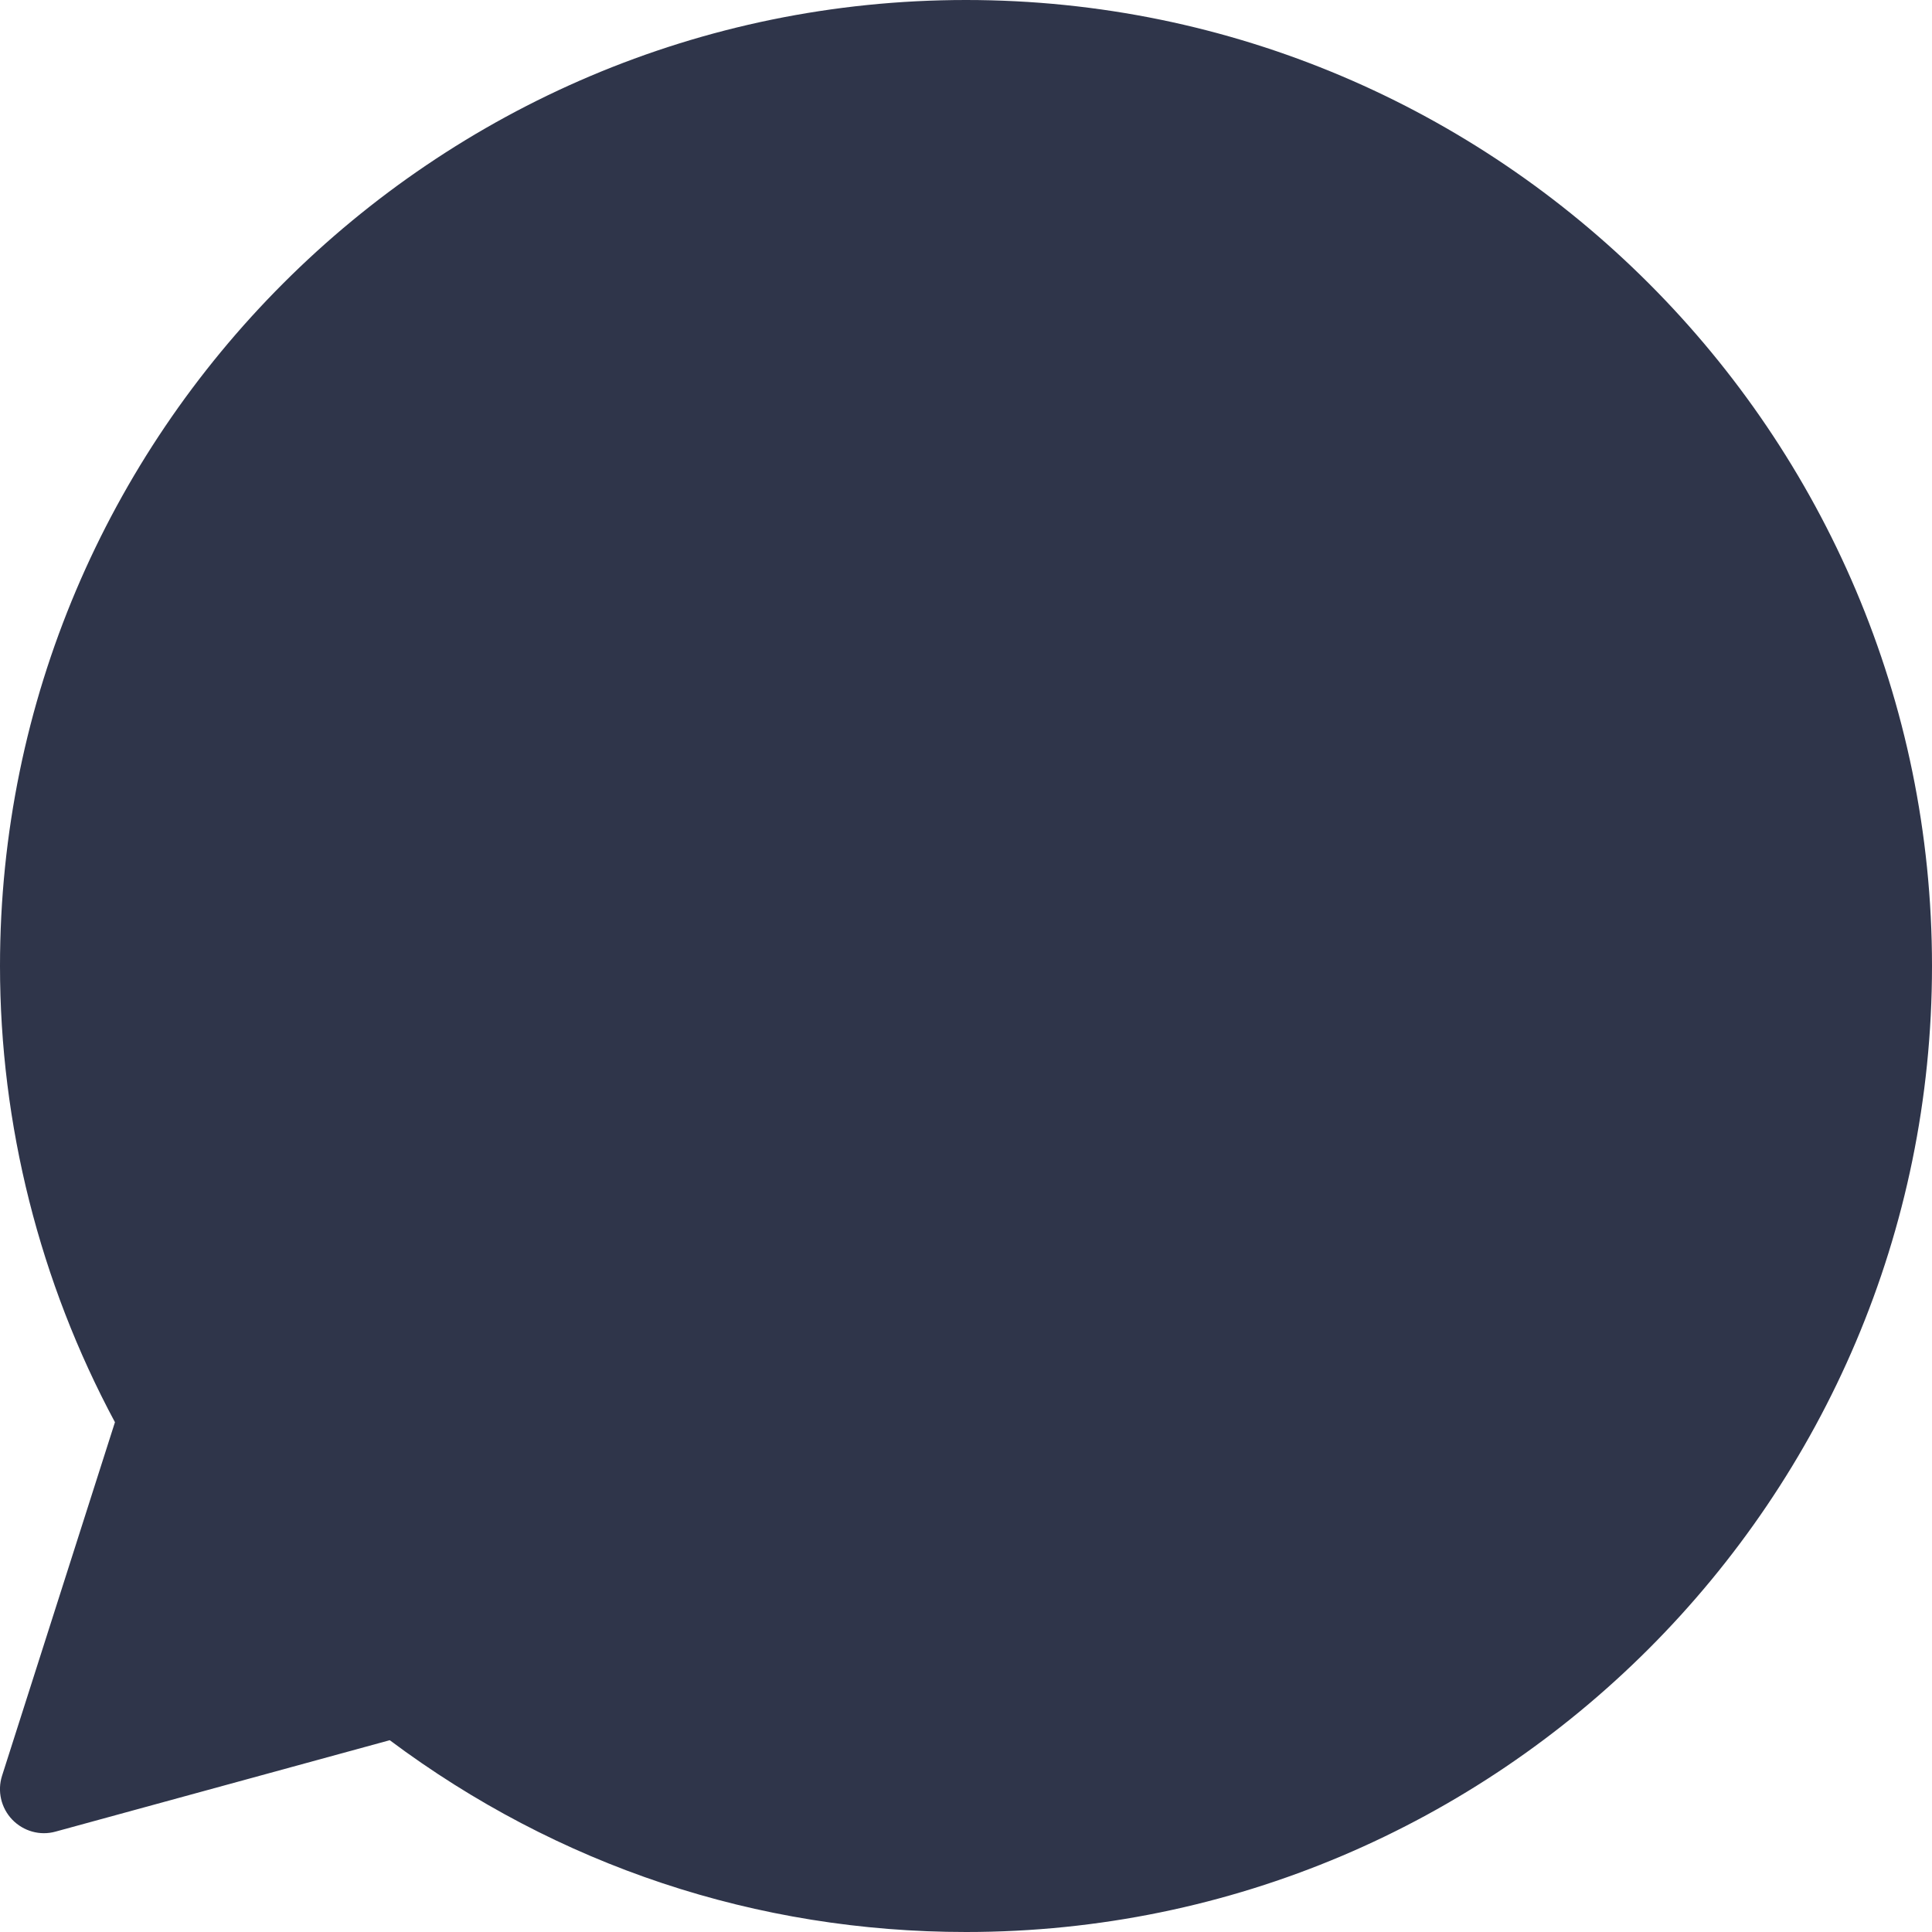 <?xml version="1.0" encoding="UTF-8" standalone="no"?><svg xmlns="http://www.w3.org/2000/svg" xmlns:xlink="http://www.w3.org/1999/xlink" fill="#2f354a" height="22" preserveAspectRatio="xMidYMid meet" version="1" viewBox="1.0 1.0 22.0 22.0" width="22" zoomAndPan="magnify"><g id="change1_1"><path d="M12.001,23c-2.385,0-4.649-0.754-6.563-2.184l-3.806,1.041c-0.176,0.049-0.365-0.004-0.493-0.137 c-0.127-0.133-0.171-0.324-0.116-0.498l1.286-4.027C1.452,15.598,1,13.807,1,12C1,5.936,5.935,1,12,1c6.064,0,11,4.936,11,11 C23,18.065,18.067,23,12.001,23z" fill="inherit"/></g></svg>